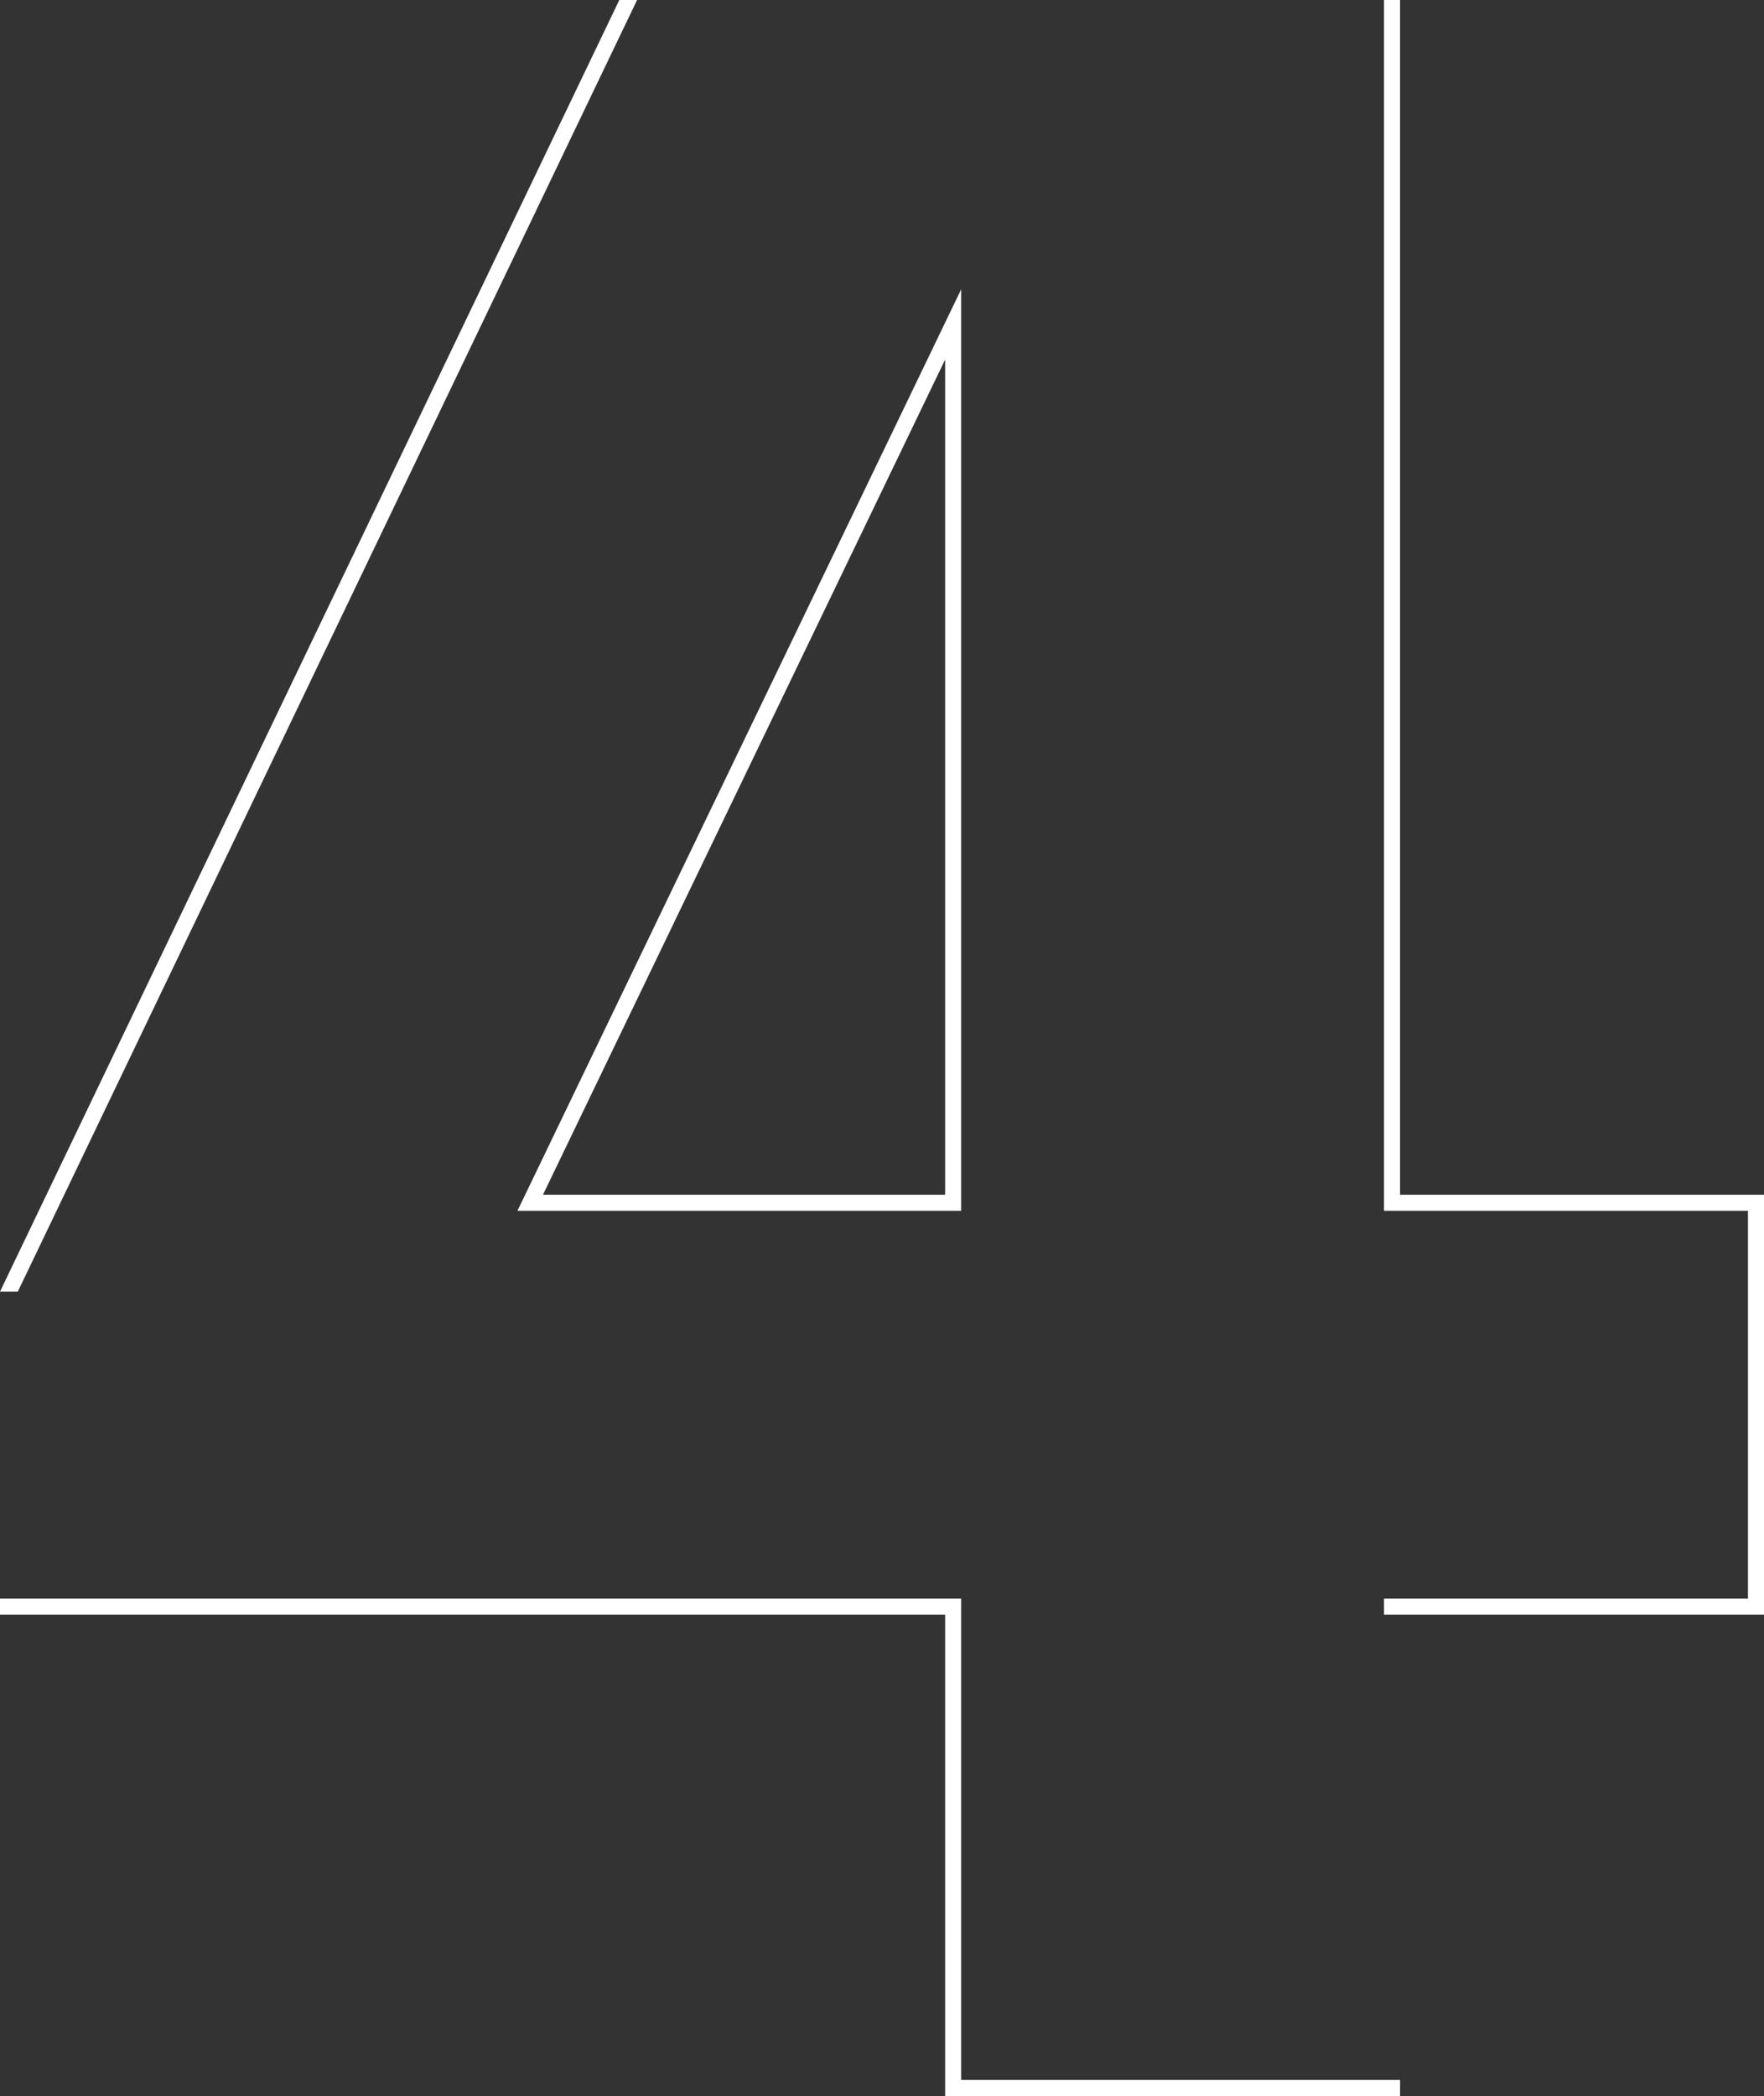 <svg xmlns="http://www.w3.org/2000/svg" id="Laag_2" data-name="Laag 2" viewBox="0 0 1000 1188.008"><rect x="0" y="0" width="1000" height="1188.008" fill="#333333" stroke="none"/><g id="Element"><g><path d="M793.687,1178.918h-248.804v-272.86H0v9.09H535.794v272.86h257.893v-9.09ZM535.794,203.795v473.391h-227.994l227.994-473.391Zm-242.461,482.481h251.55V163.974l-251.55,522.302Z" fill="#fff"></path><path d="M10.081,732.1L361.162,0h-10.081L0,732.1H10.081Zm774.517-45.825h206.313v219.783h-206.313v9.09h215.403v-237.962h-206.313V0h-9.09V686.276Z" fill="#fff"></path></g></g></svg>